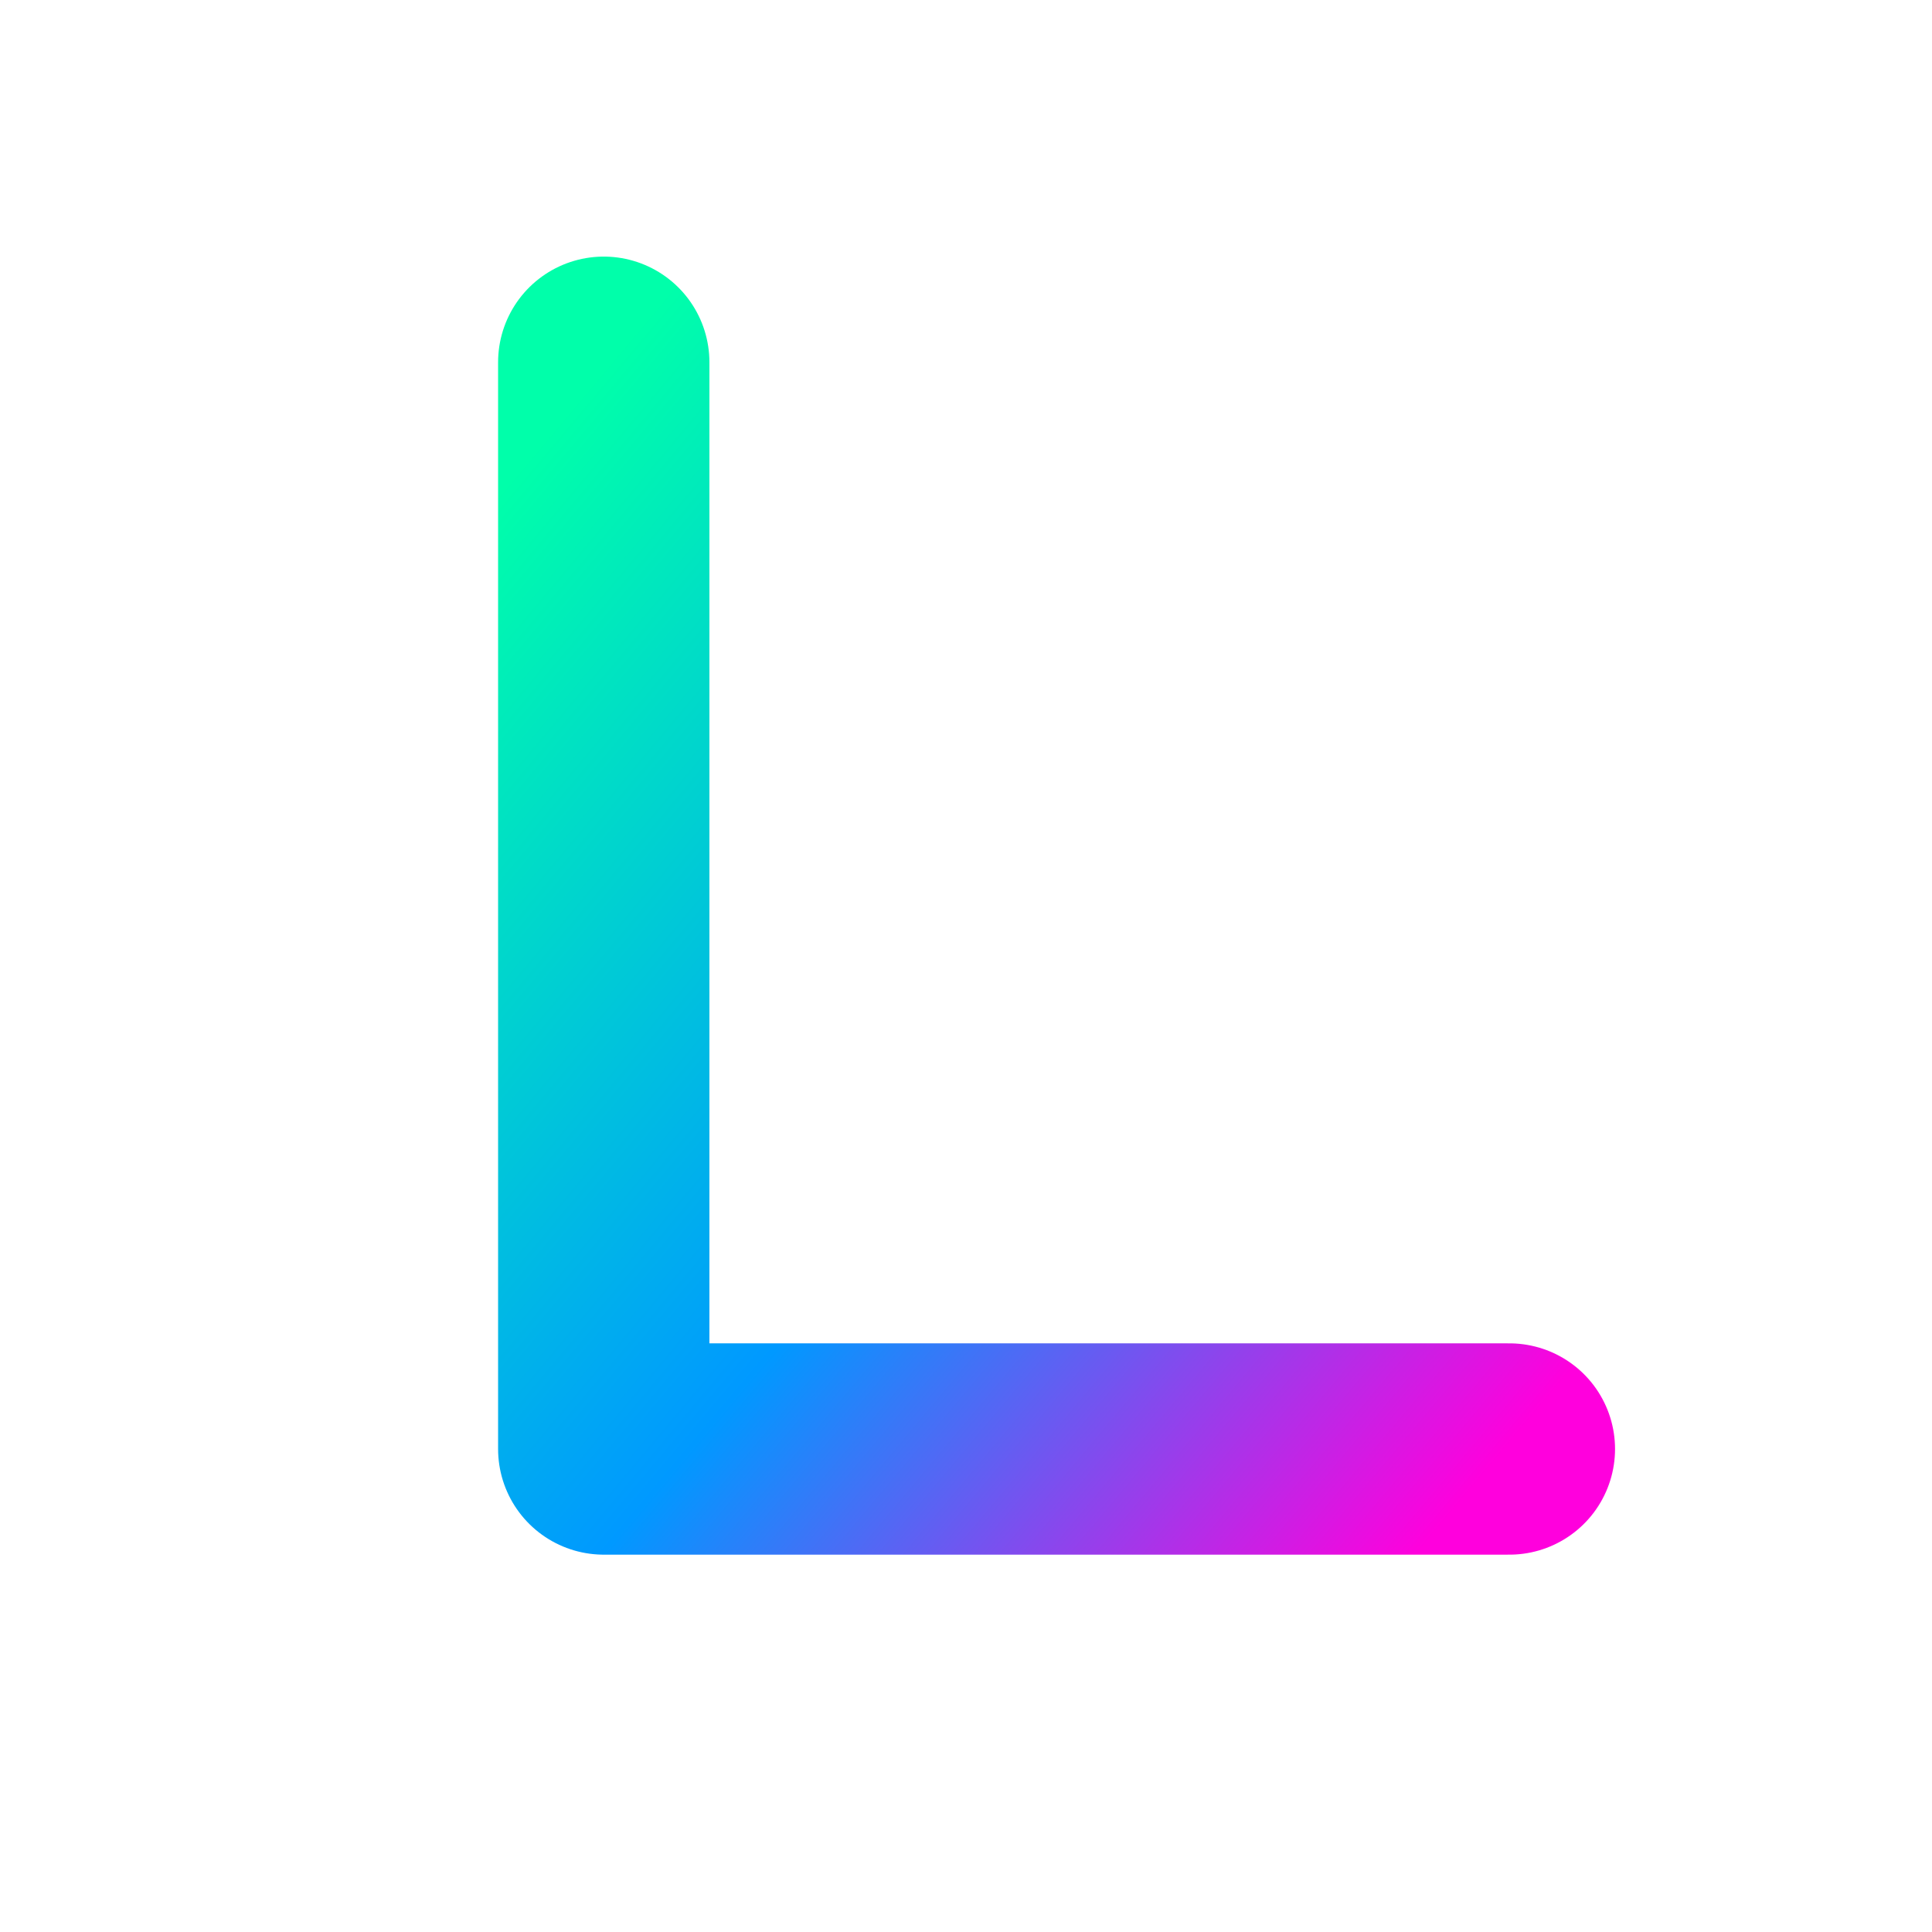 <svg xmlns="http://www.w3.org/2000/svg" viewBox="0 0 128 128" width="128" height="128" role="img" aria-label="Logiflow">
  <defs>
    <linearGradient id="grad" x1="0%" y1="0%" x2="100%" y2="100%">
      <stop offset="0%" stop-color="#00ffaa"/>
      <stop offset="55%" stop-color="#0099ff"/>
      <stop offset="100%" stop-color="#ff00dd"/>
    </linearGradient>
    <filter id="soft" x="-50%" y="-50%" width="200%" height="200%">
      <feGaussianBlur in="SourceGraphic" stdDeviation="2.2" result="b"/>
      <feMerge>
        <feMergeNode in="b"/>
        <feMergeNode in="SourceGraphic"/>
      </feMerge>
    </filter>
  </defs>

  <rect x="0" y="0" width="128" height="128" fill="none"/>

  <!-- L clara y gruesa -->
  <path d="M40 24 V96 H100" fill="none" stroke="url(#grad)" stroke-width="14" stroke-linecap="round" stroke-linejoin="round" filter="url(#soft)"/>
</svg>


